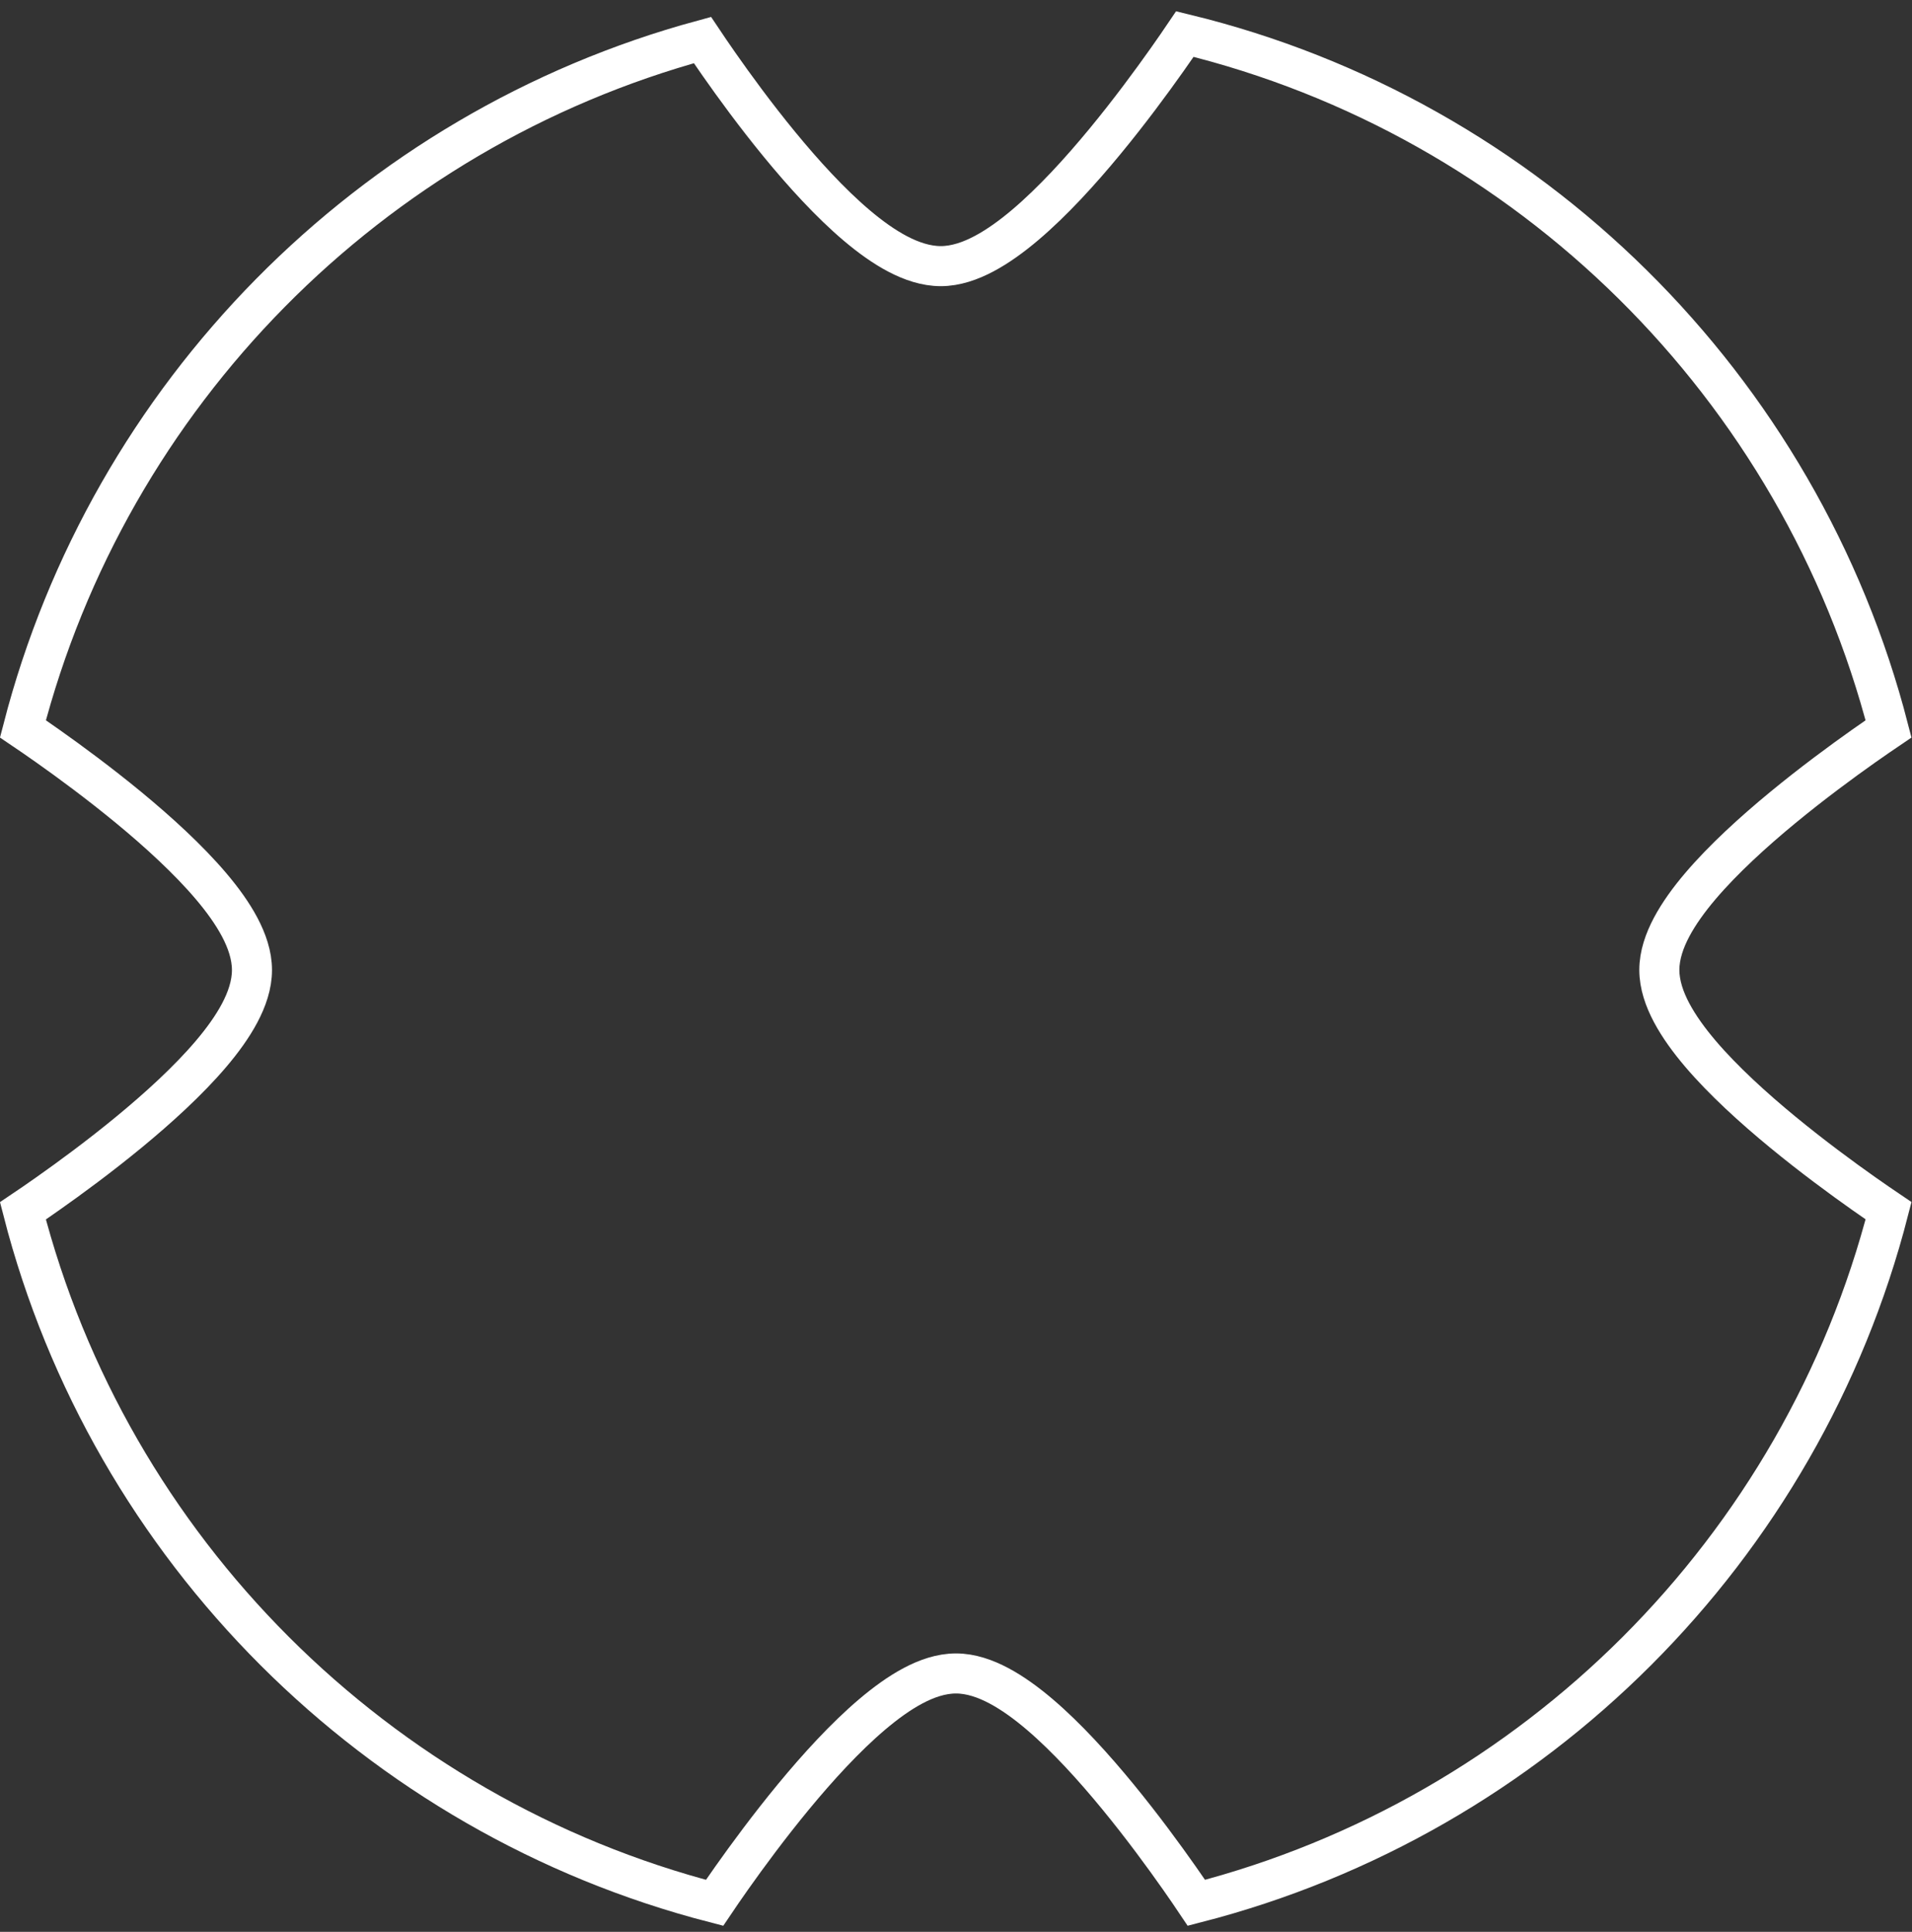 <?xml version="1.0" encoding="UTF-8"?> <svg xmlns="http://www.w3.org/2000/svg" width="97" height="98" viewBox="0 0 97 98" fill="none"><rect x="0" y="0" width="97" height="98" fill="#333333" stroke="none"/><path d="M36.252 96.528C19.118 92.108 5.572 78.594 1.163 61.425C1.483 61.21 1.915 60.914 2.424 60.555C3.54 59.769 5.033 58.674 6.529 57.443C8.019 56.217 9.543 54.832 10.703 53.467C11.283 52.785 11.791 52.084 12.159 51.39C12.522 50.705 12.783 49.961 12.783 49.21C12.783 48.46 12.522 47.716 12.159 47.03C11.791 46.336 11.283 45.634 10.703 44.951C9.543 43.584 8.02 42.197 6.53 40.968C5.033 39.735 3.541 38.636 2.425 37.848C1.916 37.488 1.483 37.192 1.163 36.976C5.545 20.013 18.772 6.613 35.637 2.032C35.847 2.346 36.132 2.767 36.477 3.26C37.249 4.363 38.325 5.839 39.539 7.318C40.747 8.791 42.116 10.297 43.473 11.444C44.152 12.018 44.85 12.521 45.544 12.884C46.231 13.244 46.975 13.5 47.726 13.501C48.482 13.501 49.233 13.237 49.925 12.87C50.626 12.498 51.335 11.984 52.026 11.398C53.408 10.225 54.812 8.685 56.056 7.176C57.305 5.662 58.417 4.151 59.215 3.022C59.586 2.497 59.891 2.053 60.111 1.727C77.561 5.968 91.333 19.605 95.81 36.977C95.49 37.194 95.056 37.489 94.545 37.85C93.429 38.639 91.935 39.738 90.438 40.972C88.947 42.201 87.423 43.588 86.263 44.953C85.683 45.635 85.175 46.336 84.807 47.028C84.444 47.712 84.182 48.455 84.182 49.204C84.182 49.953 84.444 50.695 84.807 51.378C85.175 52.07 85.684 52.771 86.264 53.453C87.424 54.816 88.948 56.201 90.439 57.428C91.936 58.66 93.429 59.758 94.545 60.545C95.056 60.906 95.49 61.202 95.811 61.419C91.397 78.591 77.881 92.107 60.695 96.528C60.48 96.207 60.185 95.774 59.827 95.264C59.042 94.147 57.949 92.653 56.72 91.155C55.496 89.662 54.114 88.137 52.752 86.976C52.07 86.395 51.37 85.886 50.677 85.518C49.993 85.154 49.25 84.893 48.499 84.893C47.749 84.893 47.005 85.153 46.32 85.517C45.626 85.885 44.925 86.395 44.241 86.975C42.873 88.136 41.483 89.66 40.252 91.152C39.017 92.65 37.917 94.144 37.127 95.261C36.766 95.773 36.468 96.207 36.252 96.528Z" stroke="white" stroke-width="2.033"></path></svg> 